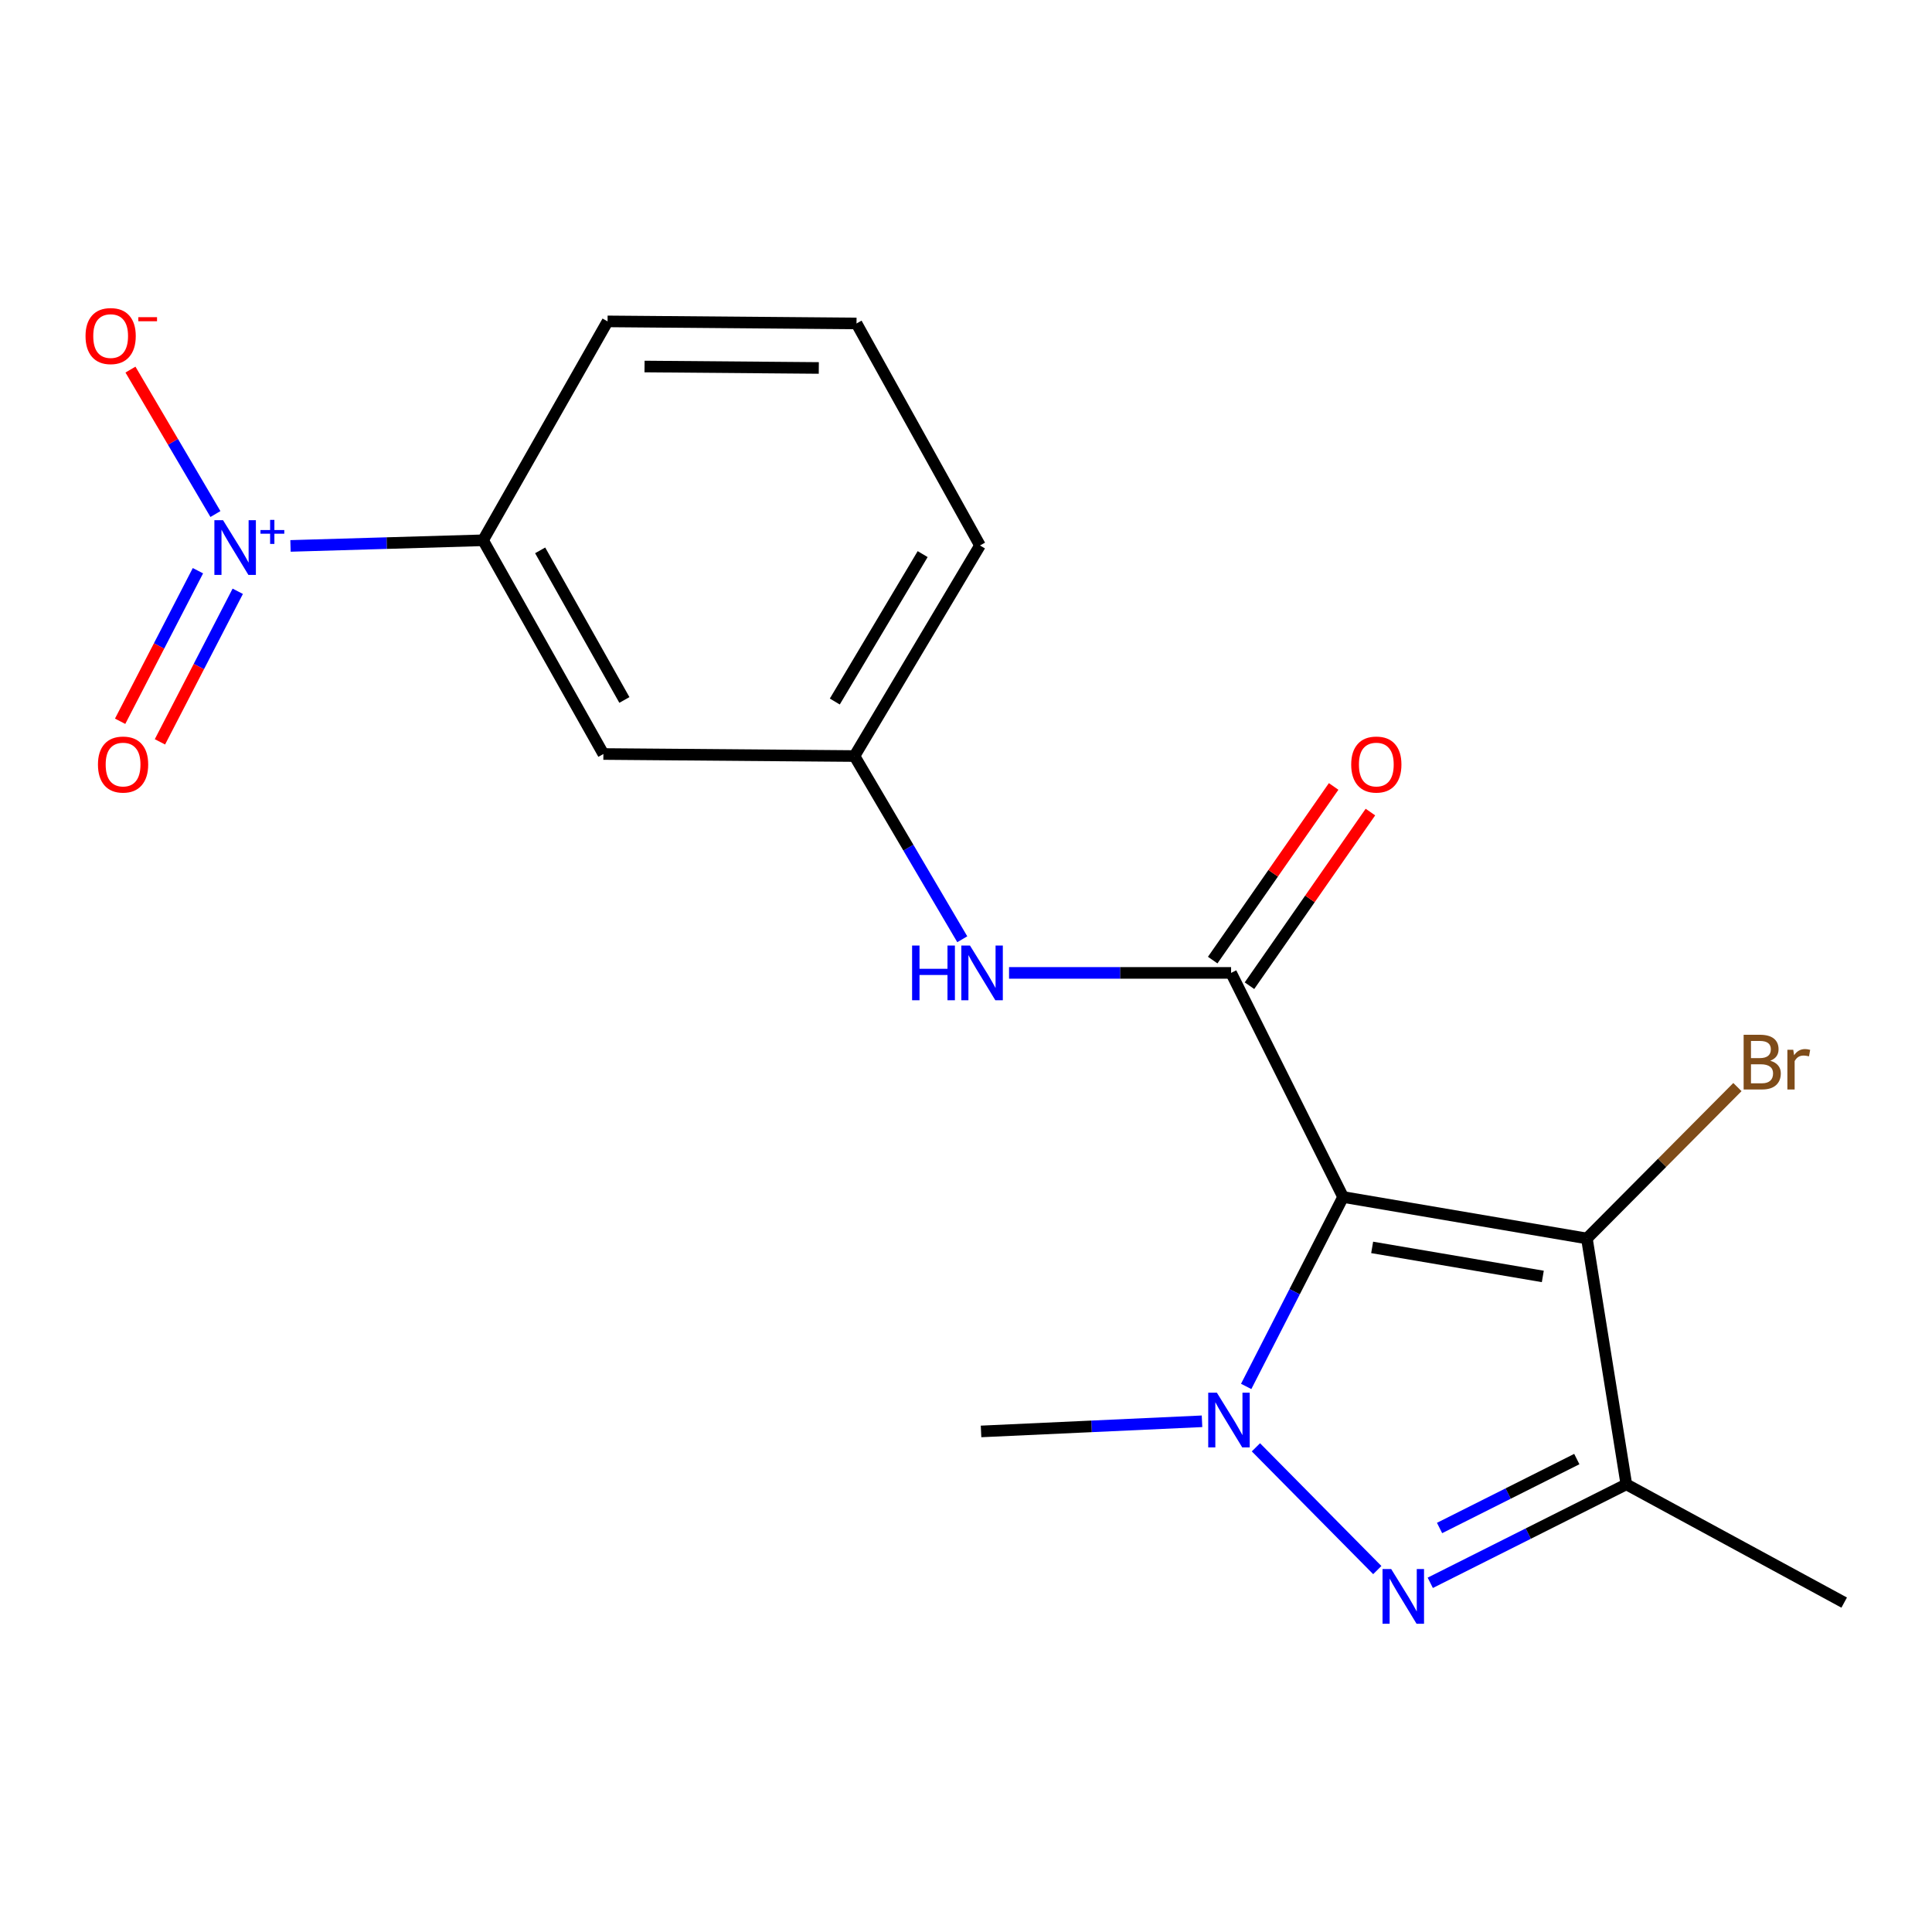 <?xml version='1.0' encoding='iso-8859-1'?>
<svg version='1.1' baseProfile='full'
              xmlns='http://www.w3.org/2000/svg'
                      xmlns:rdkit='http://www.rdkit.org/xml'
                      xmlns:xlink='http://www.w3.org/1999/xlink'
                  xml:space='preserve'
width='1000px' height='1000px' viewBox='0 0 1000 1000'>
<!-- END OF HEADER -->
<rect style='opacity:1.0;fill:#FFFFFF;stroke:none' width='1000' height='1000' x='0' y='0'> </rect>
<path class='bond-0' d='M 695.188,619.565 L 670.104,668.589' style='fill:none;fill-rule:evenodd;stroke:#000000;stroke-width:6px;stroke-linecap:butt;stroke-linejoin:miter;stroke-opacity:1' />
<path class='bond-0' d='M 670.104,668.589 L 645.019,717.614' style='fill:none;fill-rule:evenodd;stroke:#0000FF;stroke-width:6px;stroke-linecap:butt;stroke-linejoin:miter;stroke-opacity:1' />
<path class='bond-2' d='M 695.188,619.565 L 821.374,641.034' style='fill:none;fill-rule:evenodd;stroke:#000000;stroke-width:6px;stroke-linecap:butt;stroke-linejoin:miter;stroke-opacity:1' />
<path class='bond-2' d='M 710.225,645.652 L 798.556,660.681' style='fill:none;fill-rule:evenodd;stroke:#000000;stroke-width:6px;stroke-linecap:butt;stroke-linejoin:miter;stroke-opacity:1' />
<path class='bond-3' d='M 695.188,619.565 L 637.211,503.571' style='fill:none;fill-rule:evenodd;stroke:#000000;stroke-width:6px;stroke-linecap:butt;stroke-linejoin:miter;stroke-opacity:1' />
<path class='bond-1' d='M 650.064,749.126 L 712.883,812.672' style='fill:none;fill-rule:evenodd;stroke:#0000FF;stroke-width:6px;stroke-linecap:butt;stroke-linejoin:miter;stroke-opacity:1' />
<path class='bond-14' d='M 622.164,735.657 L 564.977,738.281' style='fill:none;fill-rule:evenodd;stroke:#0000FF;stroke-width:6px;stroke-linecap:butt;stroke-linejoin:miter;stroke-opacity:1' />
<path class='bond-14' d='M 564.977,738.281 L 507.79,740.906' style='fill:none;fill-rule:evenodd;stroke:#000000;stroke-width:6px;stroke-linecap:butt;stroke-linejoin:miter;stroke-opacity:1' />
<path class='bond-19' d='M 740.305,819.263 L 791.046,793.777' style='fill:none;fill-rule:evenodd;stroke:#0000FF;stroke-width:6px;stroke-linecap:butt;stroke-linejoin:miter;stroke-opacity:1' />
<path class='bond-19' d='M 791.046,793.777 L 841.787,768.29' style='fill:none;fill-rule:evenodd;stroke:#000000;stroke-width:6px;stroke-linecap:butt;stroke-linejoin:miter;stroke-opacity:1' />
<path class='bond-19' d='M 745.116,790.889 L 780.634,773.048' style='fill:none;fill-rule:evenodd;stroke:#0000FF;stroke-width:6px;stroke-linecap:butt;stroke-linejoin:miter;stroke-opacity:1' />
<path class='bond-19' d='M 780.634,773.048 L 816.153,755.208' style='fill:none;fill-rule:evenodd;stroke:#000000;stroke-width:6px;stroke-linecap:butt;stroke-linejoin:miter;stroke-opacity:1' />
<path class='bond-4' d='M 821.374,641.034 L 841.787,768.29' style='fill:none;fill-rule:evenodd;stroke:#000000;stroke-width:6px;stroke-linecap:butt;stroke-linejoin:miter;stroke-opacity:1' />
<path class='bond-13' d='M 821.374,641.034 L 860.33,601.852' style='fill:none;fill-rule:evenodd;stroke:#000000;stroke-width:6px;stroke-linecap:butt;stroke-linejoin:miter;stroke-opacity:1' />
<path class='bond-13' d='M 860.33,601.852 L 899.285,562.67' style='fill:none;fill-rule:evenodd;stroke:#7F4C19;stroke-width:6px;stroke-linecap:butt;stroke-linejoin:miter;stroke-opacity:1' />
<path class='bond-6' d='M 637.211,503.571 L 579.745,503.571' style='fill:none;fill-rule:evenodd;stroke:#000000;stroke-width:6px;stroke-linecap:butt;stroke-linejoin:miter;stroke-opacity:1' />
<path class='bond-6' d='M 579.745,503.571 L 522.28,503.571' style='fill:none;fill-rule:evenodd;stroke:#0000FF;stroke-width:6px;stroke-linecap:butt;stroke-linejoin:miter;stroke-opacity:1' />
<path class='bond-11' d='M 646.728,510.2 L 678.027,465.261' style='fill:none;fill-rule:evenodd;stroke:#000000;stroke-width:6px;stroke-linecap:butt;stroke-linejoin:miter;stroke-opacity:1' />
<path class='bond-11' d='M 678.027,465.261 L 709.326,420.322' style='fill:none;fill-rule:evenodd;stroke:#FF0000;stroke-width:6px;stroke-linecap:butt;stroke-linejoin:miter;stroke-opacity:1' />
<path class='bond-11' d='M 627.693,496.943 L 658.992,452.004' style='fill:none;fill-rule:evenodd;stroke:#000000;stroke-width:6px;stroke-linecap:butt;stroke-linejoin:miter;stroke-opacity:1' />
<path class='bond-11' d='M 658.992,452.004 L 690.291,407.065' style='fill:none;fill-rule:evenodd;stroke:#FF0000;stroke-width:6px;stroke-linecap:butt;stroke-linejoin:miter;stroke-opacity:1' />
<path class='bond-15' d='M 841.787,768.29 L 954.545,829.502' style='fill:none;fill-rule:evenodd;stroke:#000000;stroke-width:6px;stroke-linecap:butt;stroke-linejoin:miter;stroke-opacity:1' />
<path class='bond-5' d='M 150.359,282.565 L 200.194,281.109' style='fill:none;fill-rule:evenodd;stroke:#0000FF;stroke-width:6px;stroke-linecap:butt;stroke-linejoin:miter;stroke-opacity:1' />
<path class='bond-5' d='M 200.194,281.109 L 250.03,279.652' style='fill:none;fill-rule:evenodd;stroke:#000000;stroke-width:6px;stroke-linecap:butt;stroke-linejoin:miter;stroke-opacity:1' />
<path class='bond-9' d='M 111.506,266.065 L 89.516,228.682' style='fill:none;fill-rule:evenodd;stroke:#0000FF;stroke-width:6px;stroke-linecap:butt;stroke-linejoin:miter;stroke-opacity:1' />
<path class='bond-9' d='M 89.516,228.682 L 67.526,191.3' style='fill:none;fill-rule:evenodd;stroke:#FF0000;stroke-width:6px;stroke-linecap:butt;stroke-linejoin:miter;stroke-opacity:1' />
<path class='bond-10' d='M 102.451,295.396 L 82.315,334.363' style='fill:none;fill-rule:evenodd;stroke:#0000FF;stroke-width:6px;stroke-linecap:butt;stroke-linejoin:miter;stroke-opacity:1' />
<path class='bond-10' d='M 82.315,334.363 L 62.178,373.33' style='fill:none;fill-rule:evenodd;stroke:#FF0000;stroke-width:6px;stroke-linecap:butt;stroke-linejoin:miter;stroke-opacity:1' />
<path class='bond-10' d='M 123.058,306.045 L 102.922,345.012' style='fill:none;fill-rule:evenodd;stroke:#0000FF;stroke-width:6px;stroke-linecap:butt;stroke-linejoin:miter;stroke-opacity:1' />
<path class='bond-10' d='M 102.922,345.012 L 82.785,383.979' style='fill:none;fill-rule:evenodd;stroke:#FF0000;stroke-width:6px;stroke-linecap:butt;stroke-linejoin:miter;stroke-opacity:1' />
<path class='bond-12' d='M 498.07,486.156 L 470.172,438.742' style='fill:none;fill-rule:evenodd;stroke:#0000FF;stroke-width:6px;stroke-linecap:butt;stroke-linejoin:miter;stroke-opacity:1' />
<path class='bond-12' d='M 470.172,438.742 L 442.274,391.328' style='fill:none;fill-rule:evenodd;stroke:#000000;stroke-width:6px;stroke-linecap:butt;stroke-linejoin:miter;stroke-opacity:1' />
<path class='bond-7' d='M 250.03,279.652 L 312.311,390.272' style='fill:none;fill-rule:evenodd;stroke:#000000;stroke-width:6px;stroke-linecap:butt;stroke-linejoin:miter;stroke-opacity:1' />
<path class='bond-7' d='M 279.585,284.865 L 323.182,362.299' style='fill:none;fill-rule:evenodd;stroke:#000000;stroke-width:6px;stroke-linecap:butt;stroke-linejoin:miter;stroke-opacity:1' />
<path class='bond-20' d='M 250.03,279.652 L 314.476,166.352' style='fill:none;fill-rule:evenodd;stroke:#000000;stroke-width:6px;stroke-linecap:butt;stroke-linejoin:miter;stroke-opacity:1' />
<path class='bond-8' d='M 312.311,390.272 L 442.274,391.328' style='fill:none;fill-rule:evenodd;stroke:#000000;stroke-width:6px;stroke-linecap:butt;stroke-linejoin:miter;stroke-opacity:1' />
<path class='bond-18' d='M 442.274,391.328 L 507.235,282.333' style='fill:none;fill-rule:evenodd;stroke:#000000;stroke-width:6px;stroke-linecap:butt;stroke-linejoin:miter;stroke-opacity:1' />
<path class='bond-18' d='M 432.092,363.103 L 477.566,286.806' style='fill:none;fill-rule:evenodd;stroke:#000000;stroke-width:6px;stroke-linecap:butt;stroke-linejoin:miter;stroke-opacity:1' />
<path class='bond-16' d='M 314.476,166.352 L 443.33,167.422' style='fill:none;fill-rule:evenodd;stroke:#000000;stroke-width:6px;stroke-linecap:butt;stroke-linejoin:miter;stroke-opacity:1' />
<path class='bond-16' d='M 333.612,189.708 L 423.81,190.457' style='fill:none;fill-rule:evenodd;stroke:#000000;stroke-width:6px;stroke-linecap:butt;stroke-linejoin:miter;stroke-opacity:1' />
<path class='bond-17' d='M 443.33,167.422 L 507.235,282.333' style='fill:none;fill-rule:evenodd;stroke:#000000;stroke-width:6px;stroke-linecap:butt;stroke-linejoin:miter;stroke-opacity:1' />
<path  class='atom-1' d='M 629.855 720.856
L 639.135 735.856
Q 640.055 737.336, 641.535 740.016
Q 643.015 742.696, 643.095 742.856
L 643.095 720.856
L 646.855 720.856
L 646.855 749.176
L 642.975 749.176
L 633.015 732.776
Q 631.855 730.856, 630.615 728.656
Q 629.415 726.456, 629.055 725.776
L 629.055 749.176
L 625.375 749.176
L 625.375 720.856
L 629.855 720.856
' fill='#0000FF'/>
<path  class='atom-2' d='M 720.075 812.12
L 729.355 827.12
Q 730.275 828.6, 731.755 831.28
Q 733.235 833.96, 733.315 834.12
L 733.315 812.12
L 737.075 812.12
L 737.075 840.44
L 733.195 840.44
L 723.235 824.04
Q 722.075 822.12, 720.835 819.92
Q 719.635 817.72, 719.275 817.04
L 719.275 840.44
L 715.595 840.44
L 715.595 812.12
L 720.075 812.12
' fill='#0000FF'/>
<path  class='atom-6' d='M 115.444 269.242
L 124.724 284.242
Q 125.644 285.722, 127.124 288.402
Q 128.604 291.082, 128.684 291.242
L 128.684 269.242
L 132.444 269.242
L 132.444 297.562
L 128.564 297.562
L 118.604 281.162
Q 117.444 279.242, 116.204 277.042
Q 115.004 274.842, 114.644 274.162
L 114.644 297.562
L 110.964 297.562
L 110.964 269.242
L 115.444 269.242
' fill='#0000FF'/>
<path  class='atom-6' d='M 134.82 274.347
L 139.81 274.347
L 139.81 269.093
L 142.027 269.093
L 142.027 274.347
L 147.149 274.347
L 147.149 276.248
L 142.027 276.248
L 142.027 281.528
L 139.81 281.528
L 139.81 276.248
L 134.82 276.248
L 134.82 274.347
' fill='#0000FF'/>
<path  class='atom-7' d='M 472.098 489.411
L 475.938 489.411
L 475.938 501.451
L 490.418 501.451
L 490.418 489.411
L 494.258 489.411
L 494.258 517.731
L 490.418 517.731
L 490.418 504.651
L 475.938 504.651
L 475.938 517.731
L 472.098 517.731
L 472.098 489.411
' fill='#0000FF'/>
<path  class='atom-7' d='M 502.058 489.411
L 511.338 504.411
Q 512.258 505.891, 513.738 508.571
Q 515.218 511.251, 515.298 511.411
L 515.298 489.411
L 519.058 489.411
L 519.058 517.731
L 515.178 517.731
L 505.218 501.331
Q 504.058 499.411, 502.818 497.211
Q 501.618 495.011, 501.258 494.331
L 501.258 517.731
L 497.578 517.731
L 497.578 489.411
L 502.058 489.411
' fill='#0000FF'/>
<path  class='atom-10' d='M 44.271 173.945
Q 44.271 167.145, 47.631 163.345
Q 50.991 159.545, 57.271 159.545
Q 63.551 159.545, 66.911 163.345
Q 70.271 167.145, 70.271 173.945
Q 70.271 180.825, 66.871 184.745
Q 63.471 188.625, 57.271 188.625
Q 51.031 188.625, 47.631 184.745
Q 44.271 180.865, 44.271 173.945
M 57.271 185.425
Q 61.591 185.425, 63.911 182.545
Q 66.271 179.625, 66.271 173.945
Q 66.271 168.385, 63.911 165.585
Q 61.591 162.745, 57.271 162.745
Q 52.951 162.745, 50.591 165.545
Q 48.271 168.345, 48.271 173.945
Q 48.271 179.665, 50.591 182.545
Q 52.951 185.425, 57.271 185.425
' fill='#FF0000'/>
<path  class='atom-10' d='M 71.591 164.168
L 81.28 164.168
L 81.28 166.28
L 71.591 166.28
L 71.591 164.168
' fill='#FF0000'/>
<path  class='atom-11' d='M 50.701 395.725
Q 50.701 388.925, 54.061 385.125
Q 57.421 381.325, 63.701 381.325
Q 69.981 381.325, 73.341 385.125
Q 76.701 388.925, 76.701 395.725
Q 76.701 402.605, 73.301 406.525
Q 69.901 410.405, 63.701 410.405
Q 57.461 410.405, 54.061 406.525
Q 50.701 402.645, 50.701 395.725
M 63.701 407.205
Q 68.021 407.205, 70.341 404.325
Q 72.701 401.405, 72.701 395.725
Q 72.701 390.165, 70.341 387.365
Q 68.021 384.525, 63.701 384.525
Q 59.381 384.525, 57.021 387.325
Q 54.701 390.125, 54.701 395.725
Q 54.701 401.445, 57.021 404.325
Q 59.381 407.205, 63.701 407.205
' fill='#FF0000'/>
<path  class='atom-12' d='M 699.379 395.725
Q 699.379 388.925, 702.739 385.125
Q 706.099 381.325, 712.379 381.325
Q 718.659 381.325, 722.019 385.125
Q 725.379 388.925, 725.379 395.725
Q 725.379 402.605, 721.979 406.525
Q 718.579 410.405, 712.379 410.405
Q 706.139 410.405, 702.739 406.525
Q 699.379 402.645, 699.379 395.725
M 712.379 407.205
Q 716.699 407.205, 719.019 404.325
Q 721.379 401.405, 721.379 395.725
Q 721.379 390.165, 719.019 387.365
Q 716.699 384.525, 712.379 384.525
Q 708.059 384.525, 705.699 387.325
Q 703.379 390.125, 703.379 395.725
Q 703.379 401.445, 705.699 404.325
Q 708.059 407.205, 712.379 407.205
' fill='#FF0000'/>
<path  class='atom-14' d='M 916.262 549.037
Q 918.982 549.797, 920.342 551.477
Q 921.742 553.117, 921.742 555.557
Q 921.742 559.477, 919.222 561.717
Q 916.742 563.917, 912.022 563.917
L 902.502 563.917
L 902.502 535.597
L 910.862 535.597
Q 915.702 535.597, 918.142 537.557
Q 920.582 539.517, 920.582 543.117
Q 920.582 547.397, 916.262 549.037
M 906.302 538.797
L 906.302 547.677
L 910.862 547.677
Q 913.662 547.677, 915.102 546.557
Q 916.582 545.397, 916.582 543.117
Q 916.582 538.797, 910.862 538.797
L 906.302 538.797
M 912.022 560.717
Q 914.782 560.717, 916.262 559.397
Q 917.742 558.077, 917.742 555.557
Q 917.742 553.237, 916.102 552.077
Q 914.502 550.877, 911.422 550.877
L 906.302 550.877
L 906.302 560.717
L 912.022 560.717
' fill='#7F4C19'/>
<path  class='atom-14' d='M 928.182 543.357
L 928.622 546.197
Q 930.782 542.997, 934.302 542.997
Q 935.422 542.997, 936.942 543.397
L 936.342 546.757
Q 934.622 546.357, 933.662 546.357
Q 931.982 546.357, 930.862 547.037
Q 929.782 547.677, 928.902 549.237
L 928.902 563.917
L 925.142 563.917
L 925.142 543.357
L 928.182 543.357
' fill='#7F4C19'/>
</svg>

